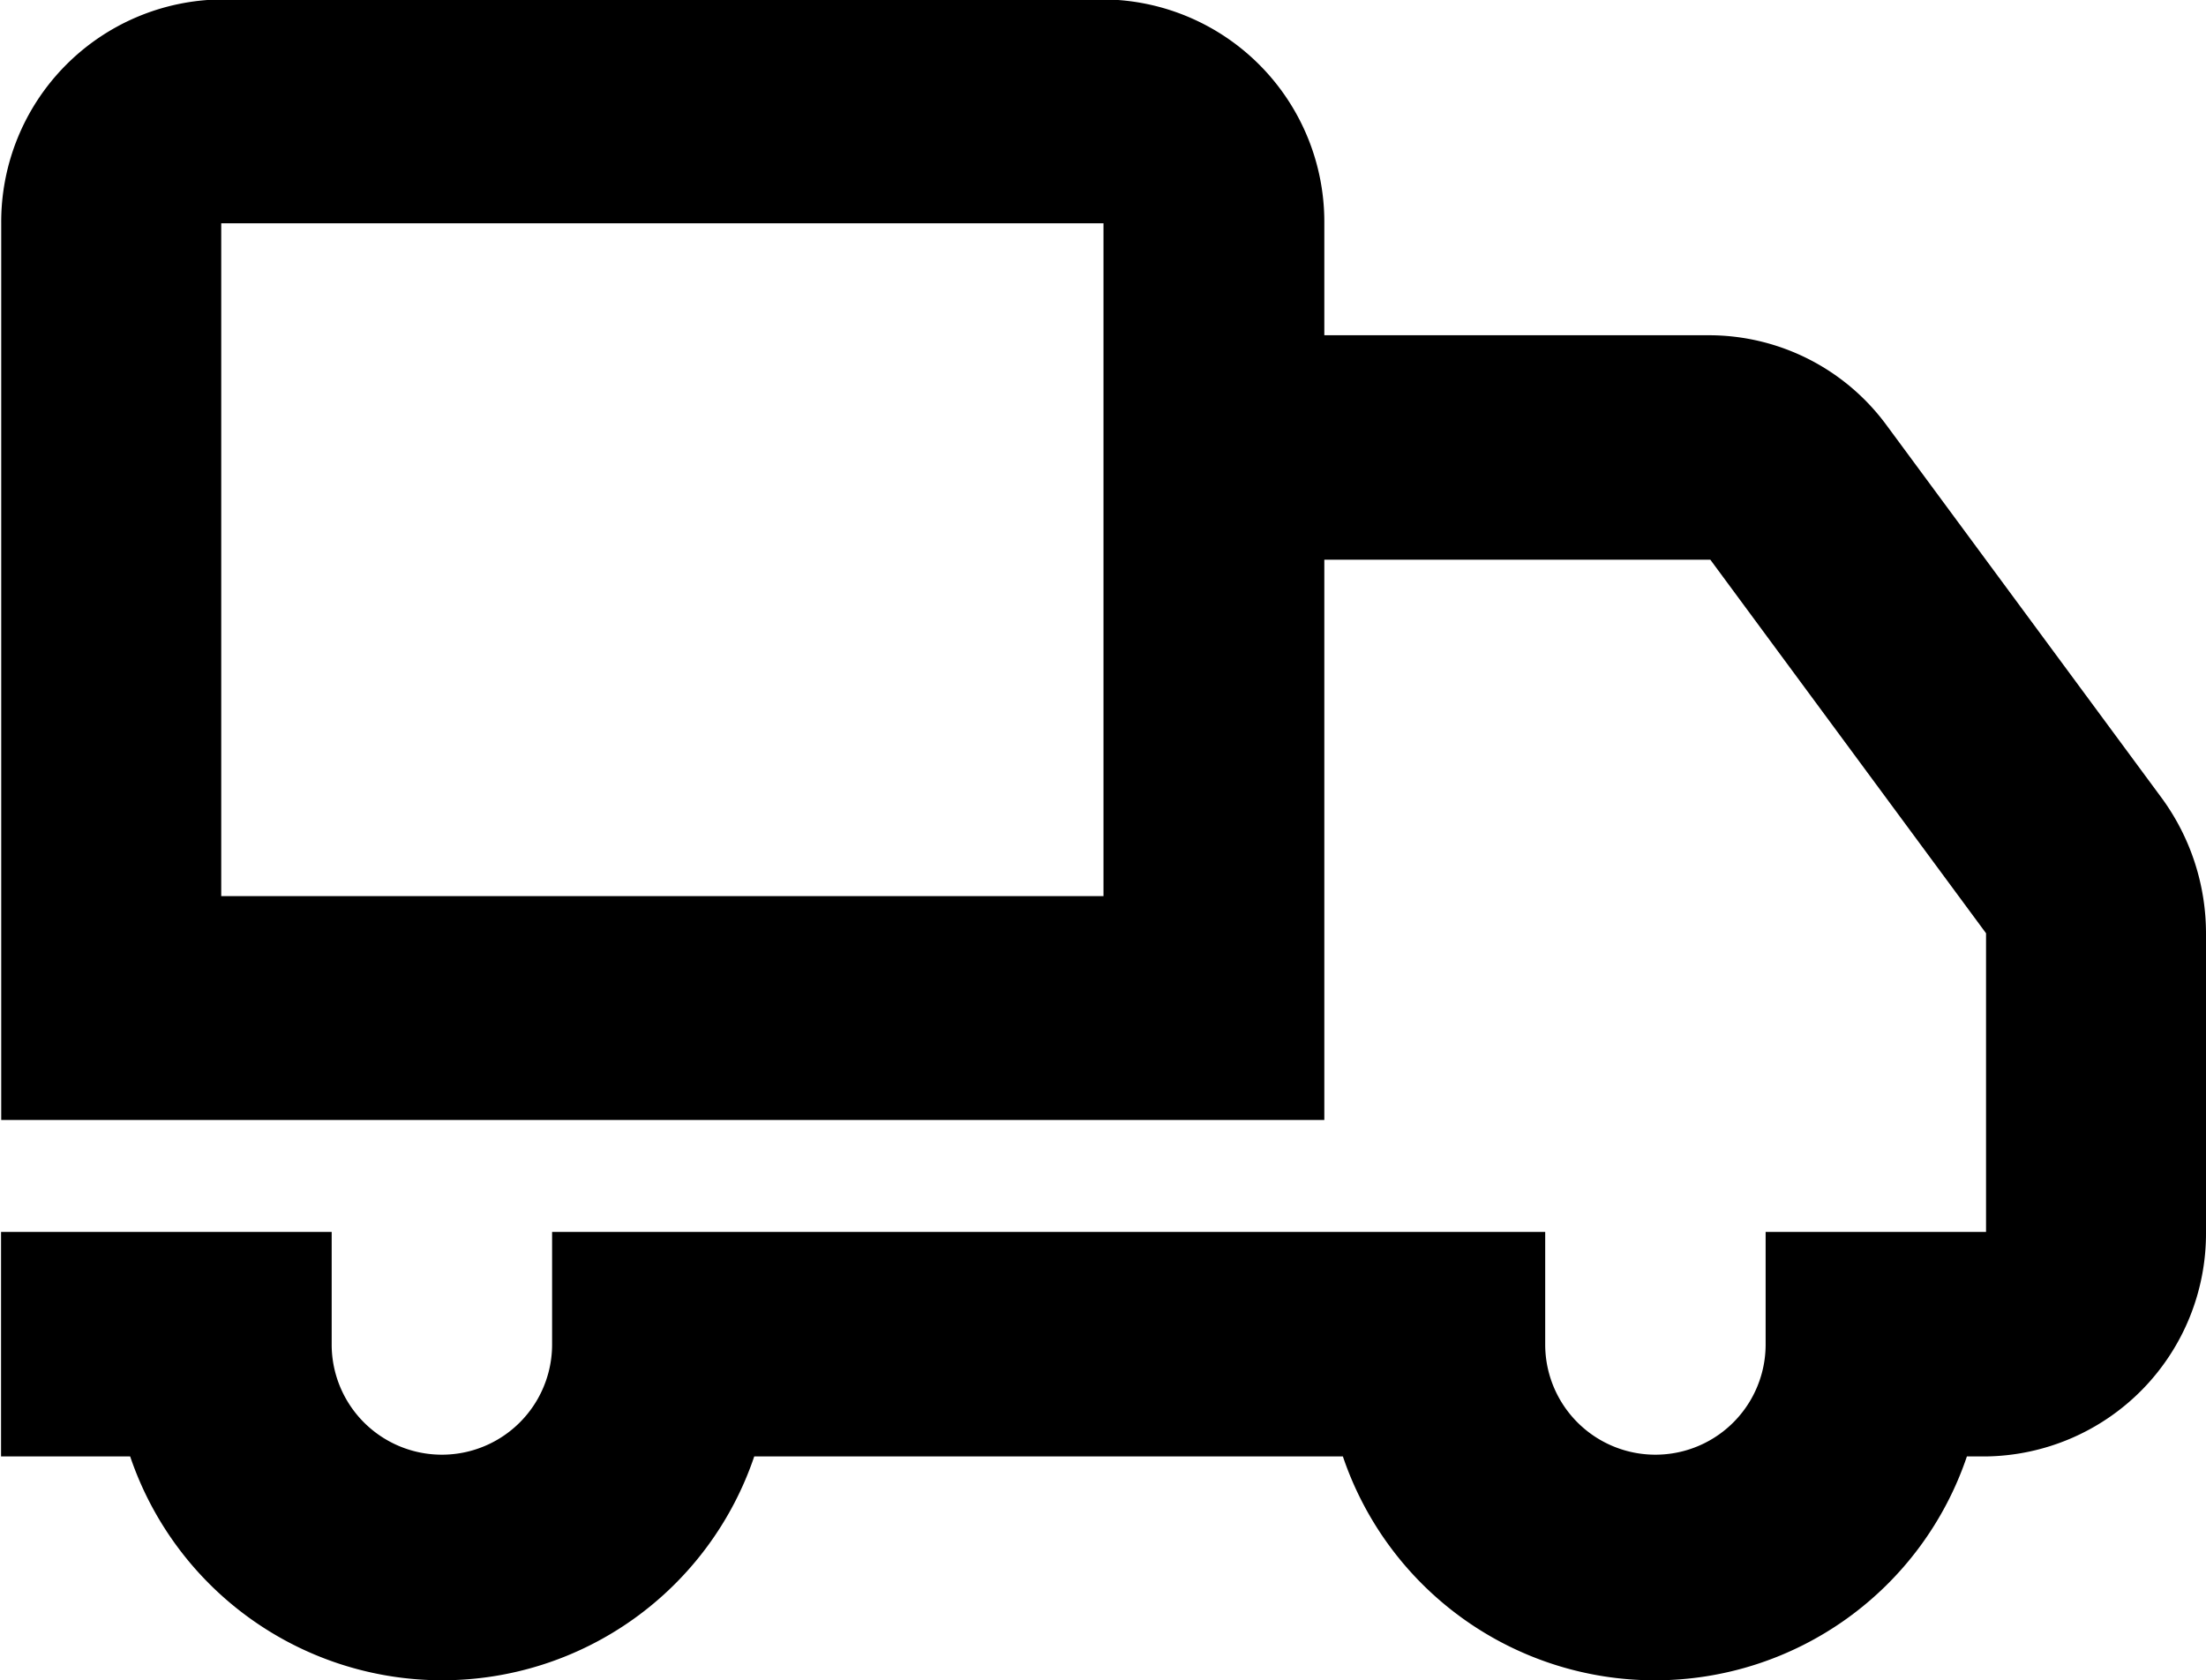 <svg xmlns="http://www.w3.org/2000/svg" width="38.031" height="28.97" viewBox="0 0 38.031 28.97">
  <path fill-rule="evenodd" data-name="Shape 4 copy 4" class="cls-1" d="M832.245,3963.8l-4.753-6.44a3.8,3.8,0,0,0-3.042-1.55H817.8v-1.93a3.835,3.835,0,0,0-3.8-3.86h-15.21a3.836,3.836,0,0,0-3.8,3.86v15.46H817.8v-9.66h6.655l4.753,6.44v5.15h-3.8v1.94a1.9,1.9,0,1,1-3.8,0v-1.94H804.487v1.94a1.9,1.9,0,1,1-3.8,0v-1.94h-5.7v3.87h2.226a5.679,5.679,0,0,0,10.759,0H818.12a5.678,5.678,0,0,0,10.758,0H829.2a3.844,3.844,0,0,0,3.8-3.87v-5.15A3.952,3.952,0,0,0,832.245,3963.8Zm-18.252,1.68h-15.21v-11.6h15.21v11.6Z" transform="translate(-794.969 -3950.03)"/>
</svg>

